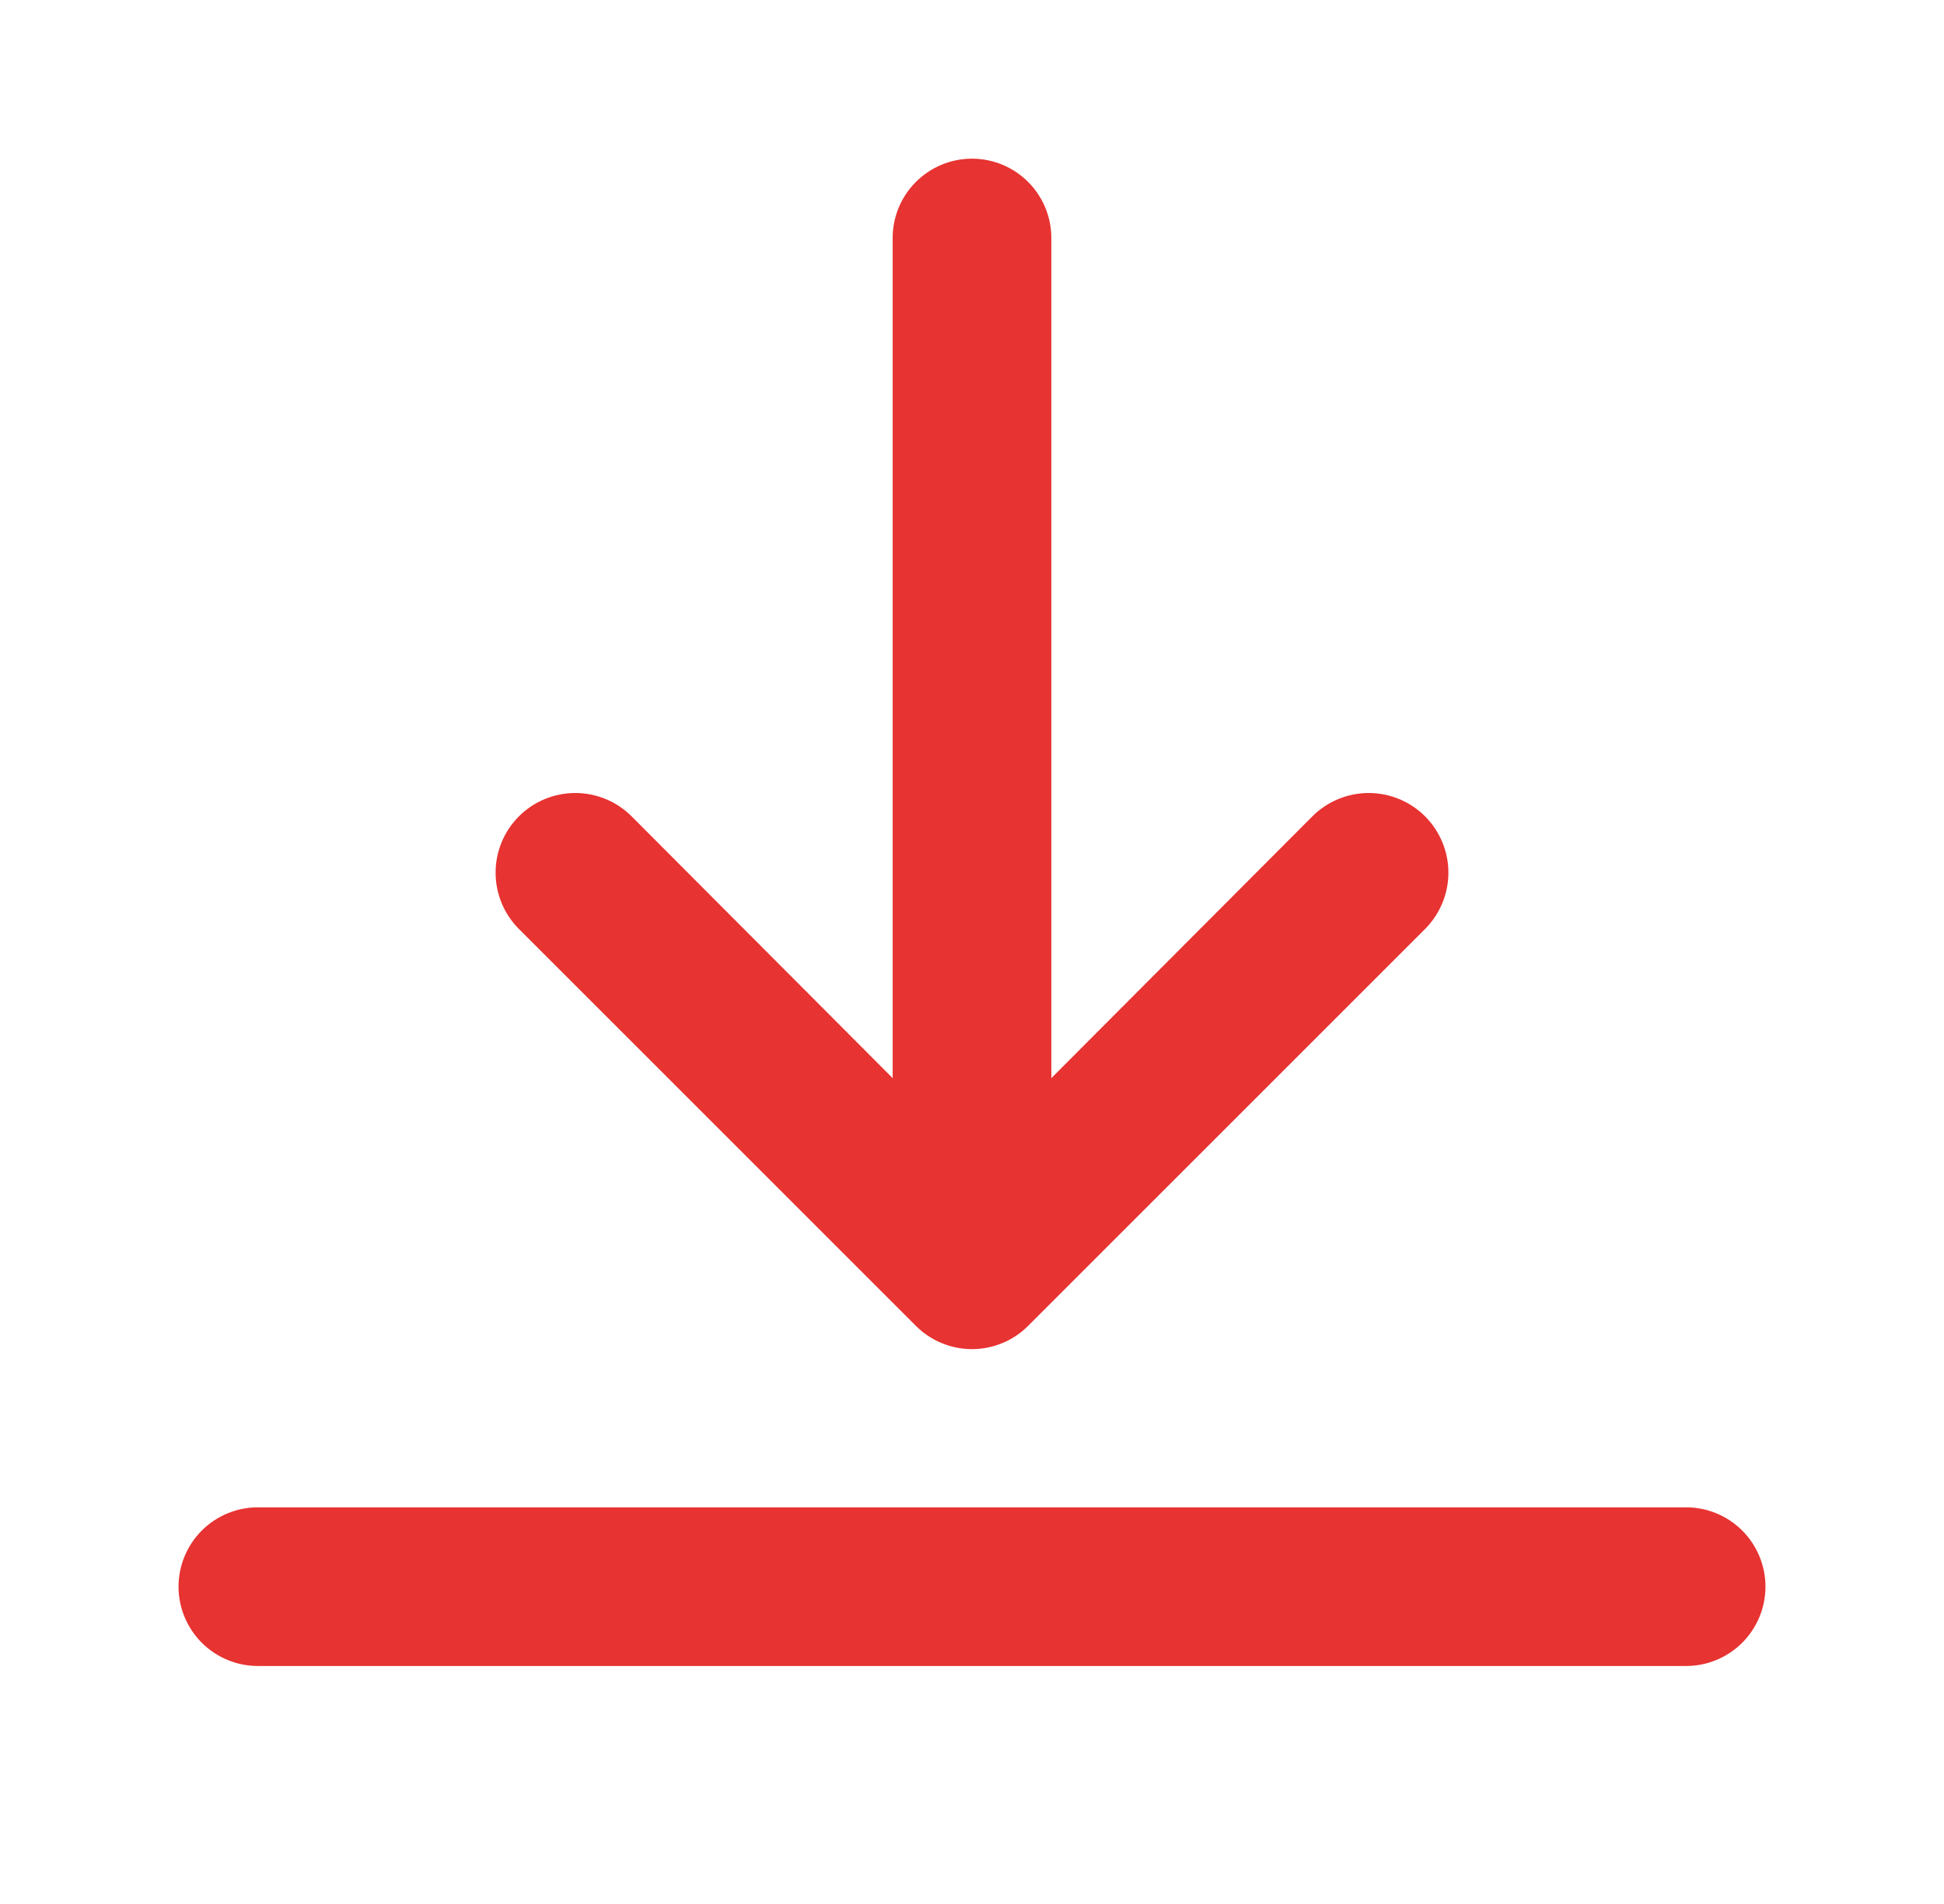 <svg width="49" height="48" viewBox="0 0 49 48" fill="none" xmlns="http://www.w3.org/2000/svg">
<path d="M42.5 38H6.5C5.97 38 5.461 38.211 5.086 38.586C4.711 38.961 4.5 39.47 4.5 40C4.5 40.53 4.711 41.039 5.086 41.414C5.461 41.789 5.97 42 6.5 42H42.5C43.03 42 43.539 41.789 43.914 41.414C44.289 41.039 44.5 40.53 44.5 40C44.5 39.47 44.289 38.961 43.914 38.586C43.539 38.211 43.03 38 42.5 38Z" fill="#E73331"/>
<path d="M24.5 4C23.969 4 23.461 4.211 23.086 4.586C22.711 4.961 22.5 5.47 22.5 6V27.18L15.92 20.58C15.543 20.203 15.033 19.992 14.5 19.992C13.967 19.992 13.457 20.203 13.08 20.58C12.703 20.957 12.492 21.467 12.492 22C12.492 22.533 12.703 23.043 13.08 23.42L23.08 33.42C23.266 33.608 23.487 33.756 23.731 33.858C23.974 33.959 24.236 34.012 24.5 34.012C24.764 34.012 25.025 33.959 25.269 33.858C25.513 33.756 25.734 33.608 25.92 33.42L35.92 23.42C36.106 23.233 36.254 23.012 36.355 22.768C36.456 22.525 36.508 22.264 36.508 22C36.508 21.736 36.456 21.475 36.355 21.232C36.254 20.988 36.106 20.767 35.92 20.58C35.733 20.393 35.512 20.246 35.268 20.145C35.025 20.044 34.764 19.992 34.5 19.992C34.236 19.992 33.975 20.044 33.731 20.145C33.488 20.246 33.266 20.393 33.08 20.58L26.5 27.18V6C26.5 5.47 26.289 4.961 25.914 4.586C25.539 4.211 25.03 4 24.5 4Z" fill="#E73331"/>
</svg>
